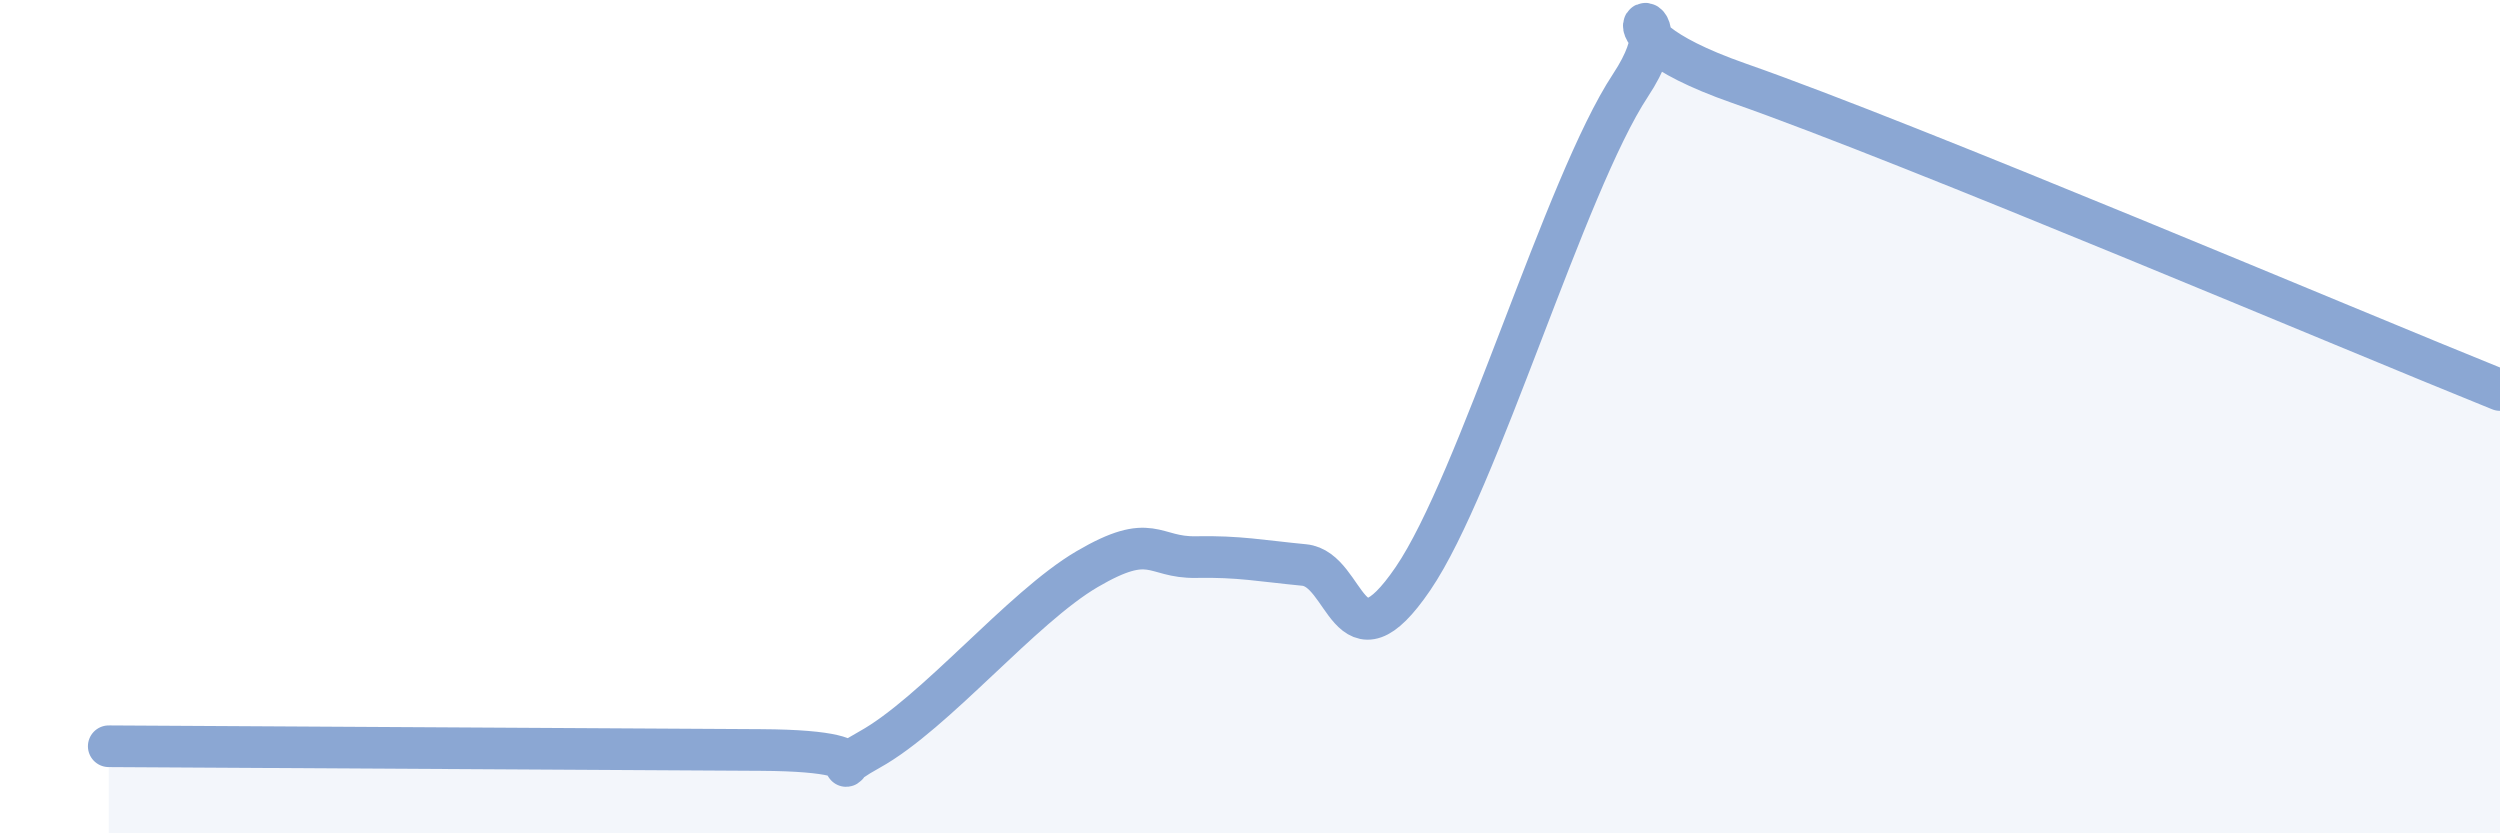 
    <svg width="60" height="20" viewBox="0 0 60 20" xmlns="http://www.w3.org/2000/svg">
      <path
        d="M 2.61,17.91 C 5.74,17.93 14.61,17.98 18.26,18 C 21.91,18.02 19.3,18.86 20.87,17.99 C 22.44,17.12 24.52,14.58 26.09,13.66 C 27.66,12.74 27.66,13.39 28.7,13.37 C 29.74,13.35 30.26,13.46 31.3,13.56 C 32.34,13.66 32.34,16.19 33.91,13.89 C 35.48,11.59 37.56,4.43 39.13,2.05 C 40.7,-0.33 37.57,0.54 41.74,2 C 45.91,3.46 56.35,7.89 60,9.36L60 20L2.61 20Z"
        fill="#8ba7d3"
        opacity="0.1"
        stroke-linecap="round"
        stroke-linejoin="round"
      />
      <path
        d="M 2.61,17.91 C 5.74,17.93 14.61,17.98 18.26,18 C 21.91,18.02 19.3,18.86 20.87,17.99 C 22.44,17.12 24.52,14.58 26.09,13.66 C 27.66,12.74 27.66,13.39 28.7,13.37 C 29.74,13.35 30.26,13.46 31.3,13.56 C 32.34,13.66 32.34,16.19 33.91,13.89 C 35.48,11.59 37.56,4.43 39.13,2.05 C 40.7,-0.33 37.57,0.54 41.74,2 C 45.91,3.46 56.35,7.89 60,9.36"
        stroke="#8ba7d3"
        stroke-width="1"
        fill="none"
        stroke-linecap="round"
        stroke-linejoin="round"
      />
    </svg>
  